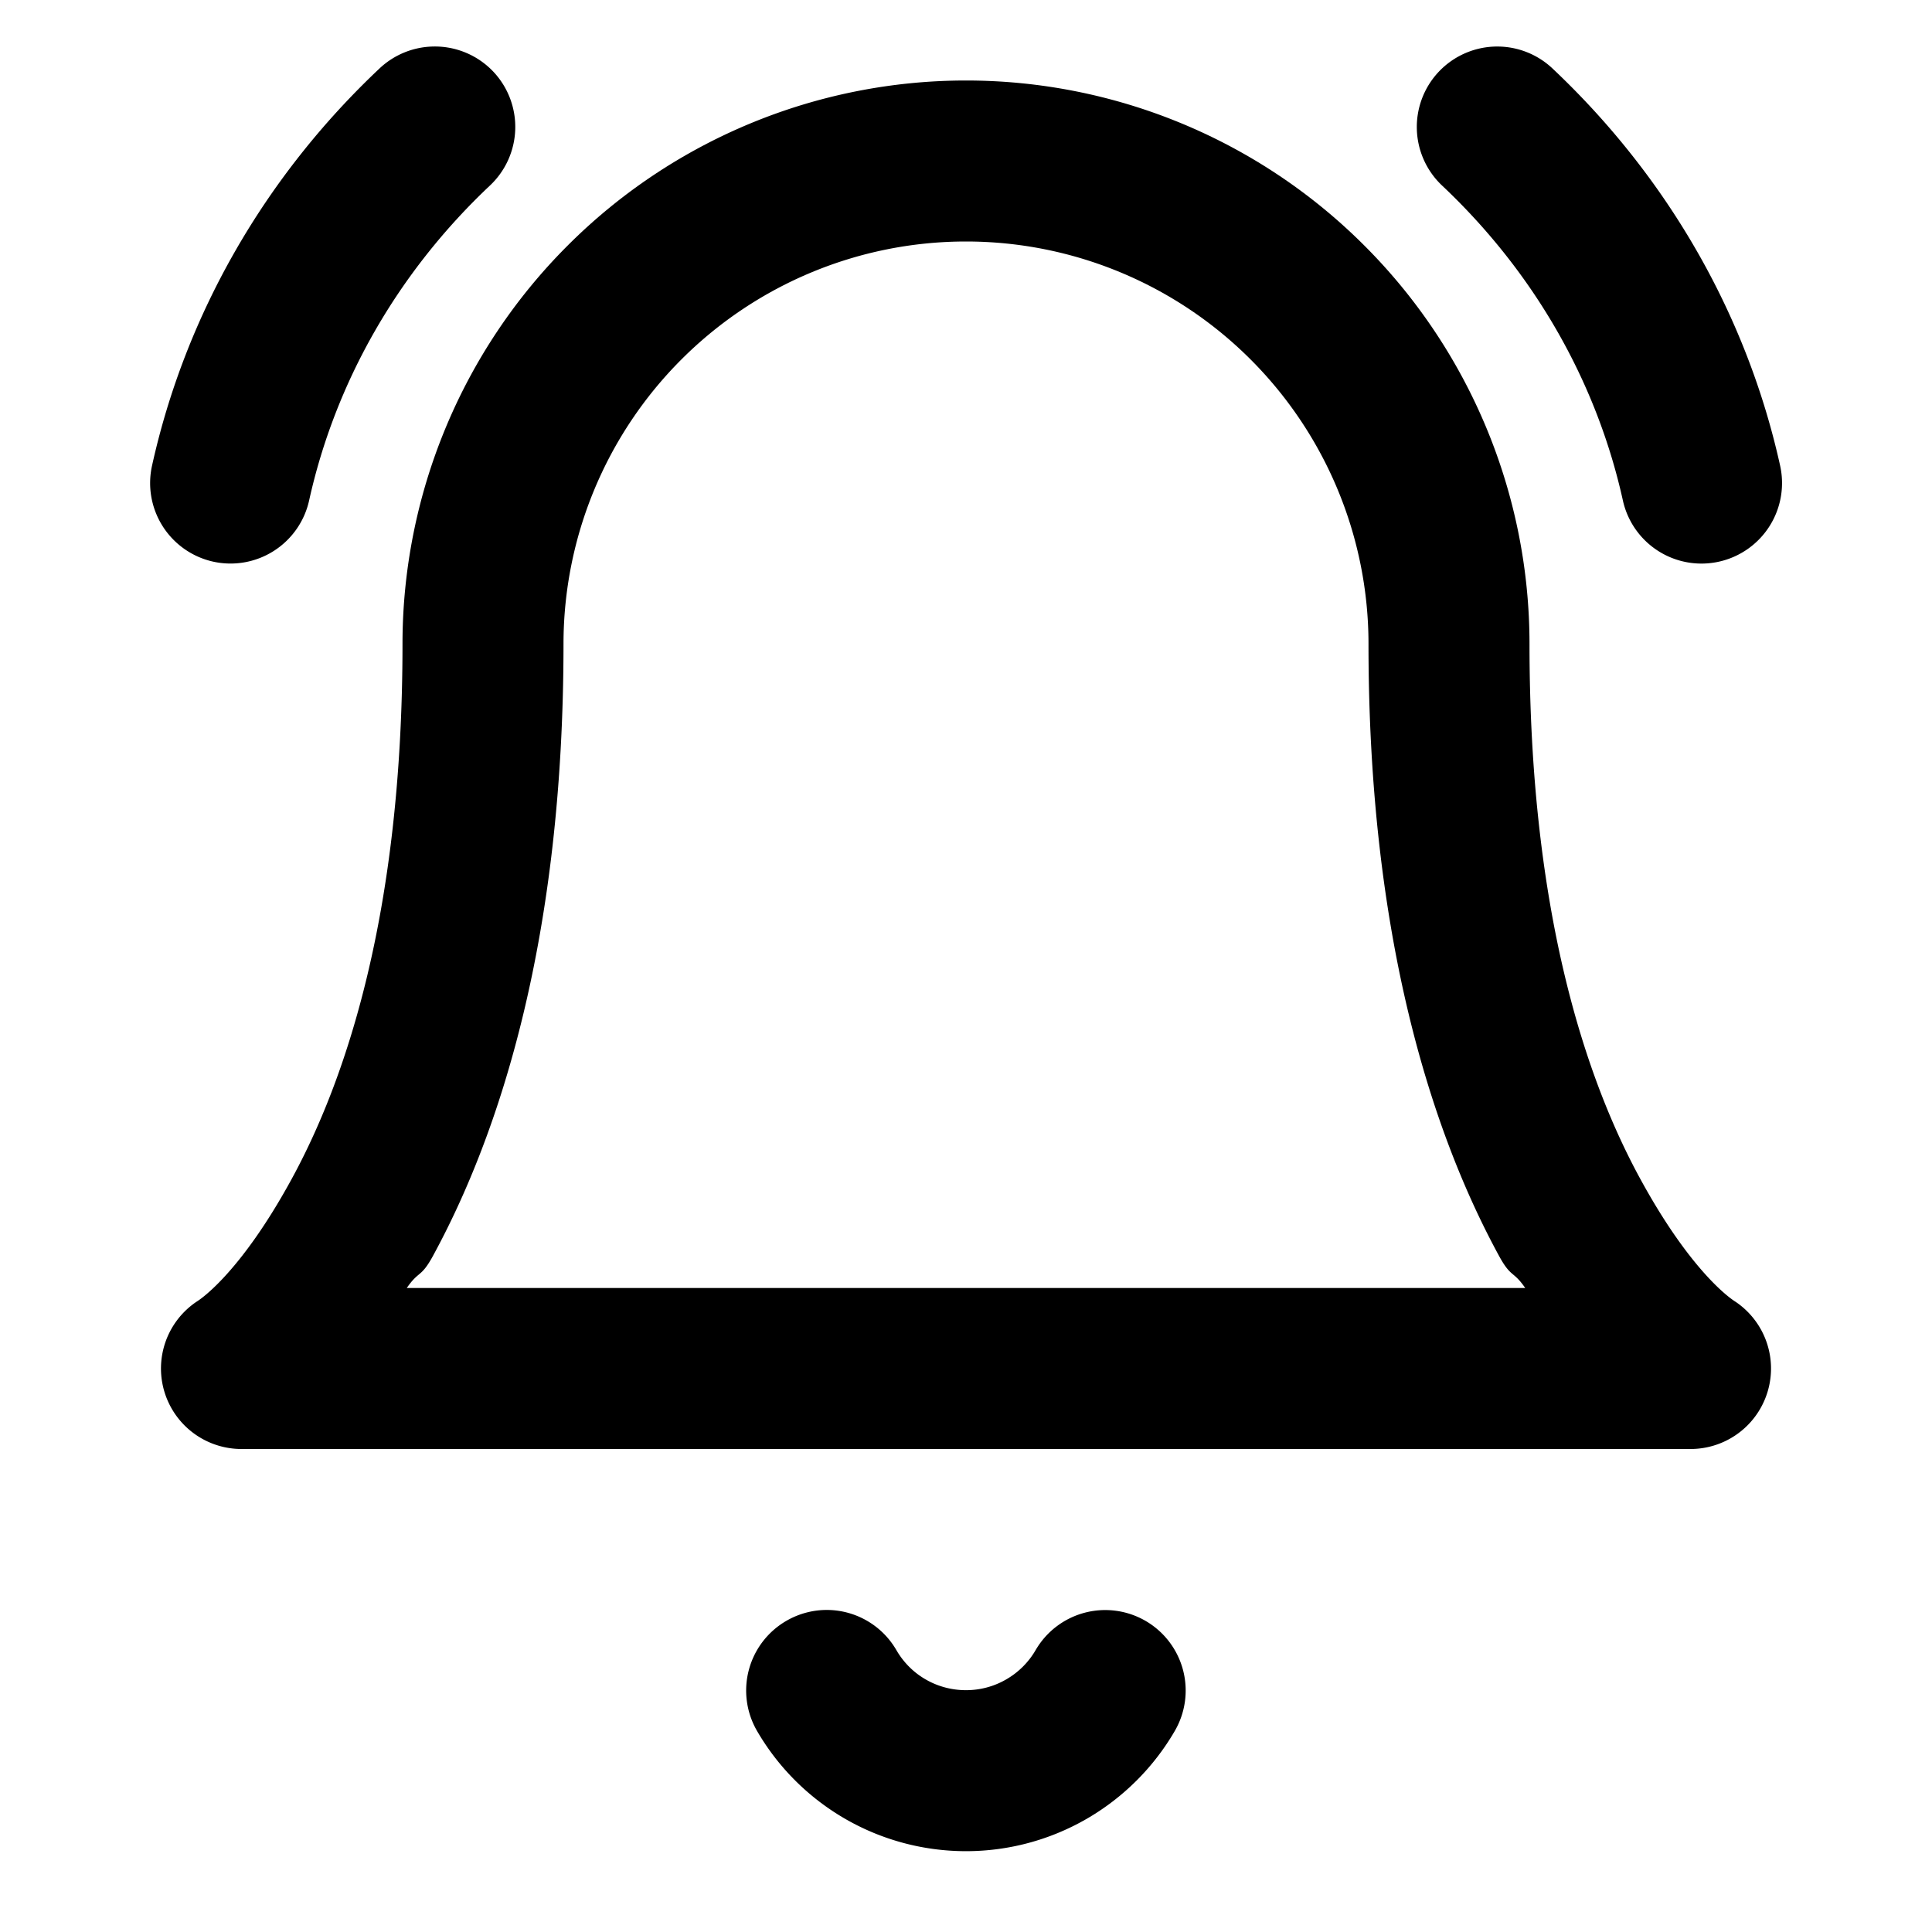 <?xml version="1.0" encoding="UTF-8" standalone="no"?>
<svg
   xmlns:dc="http://purl.org/dc/elements/1.1/"
   xmlns:cc="http://creativecommons.org/ns#"
   xmlns:rdf="http://www.w3.org/1999/02/22-rdf-syntax-ns#"
   xmlns:svg="http://www.w3.org/2000/svg"
   xmlns="http://www.w3.org/2000/svg"
   xmlns:sodipodi="http://sodipodi.sourceforge.net/DTD/sodipodi-0.dtd"
   xmlns:inkscape="http://www.inkscape.org/namespaces/inkscape"
   width="24"
   height="24"
   viewBox="0 0 24 24"
   fill="none"
   version="1.1"
   id="svg8"
   sodipodi:docname="icon-bell-ring.svg"
   inkscape:version="1.0.2 (e86c870879, 2021-01-15)">
  <defs
     id="defs12" />
  <sodipodi:namedview
     pagecolor="#ffffff"
     bordercolor="#666666"
     borderopacity="1"
     objecttolerance="10"
     gridtolerance="10"
     guidetolerance="10"
     inkscape:pageopacity="0"
     inkscape:pageshadow="2"
     inkscape:window-width="1401"
     inkscape:window-height="964"
     id="namedview10"
     showgrid="false"
     inkscape:zoom="29.791667"
     inkscape:cx="12"
     inkscape:cy="12"
     inkscape:window-x="854"
     inkscape:window-y="251"
     inkscape:window-maximized="0"
     inkscape:current-layer="svg8" />
  <path
     style="color:#000000;font-style:normal;font-variant:normal;font-weight:normal;font-stretch:normal;font-size:medium;line-height:normal;font-family:sans-serif;font-variant-ligatures:normal;font-variant-position:normal;font-variant-caps:normal;font-variant-numeric:normal;font-variant-alternates:normal;font-variant-east-asian:normal;font-feature-settings:normal;font-variation-settings:normal;text-indent:0;text-align:start;text-decoration:none;text-decoration-line:none;text-decoration-style:solid;text-decoration-color:#000000;letter-spacing:normal;word-spacing:normal;text-transform:none;writing-mode:lr-tb;direction:ltr;text-orientation:mixed;dominant-baseline:auto;baseline-shift:baseline;text-anchor:start;white-space:normal;shape-padding:0;shape-margin:0;inline-size:0;clip-rule:nonzero;display:inline;overflow:visible;visibility:visible;isolation:auto;mix-blend-mode:normal;color-interpolation:sRGB;color-interpolation-filters:linearRGB;solid-color:#000000;solid-opacity:1;vector-effect:none;fill:#000000;fill-opacity:1;fill-rule:nonzero;stroke:none;stroke-linecap:round;stroke-linejoin:round;stroke-miterlimit:4;stroke-dasharray:none;stroke-dashoffset:0;stroke-opacity:1;color-rendering:auto;image-rendering:auto;shape-rendering:auto;text-rendering:auto;enable-background:accumulate;stop-color:#000000;stop-opacity:1;opacity:1"
     d="M 12 1 C 10.144 1 8.363 1.738 7.051 3.051 C 5.738 4.363 5 6.144 5 8 C 5 11.357 4.288 13.428 3.623 14.646 C 2.958 15.865 2.445 16.168 2.445 16.168 A 1 1 0 0 0 3 18 L 21 18 A 1 1 0 0 0 21.555 16.168 C 21.555 16.168 21.042 15.865 20.377 14.646 C 19.712 13.428 19 11.357 19 8 C 19 6.144 18.262 4.363 16.949 3.051 C 15.637 1.738 13.856 1 12 1 z M 12 3 C 13.326 3 14.597 3.527 15.535 4.465 C 16.473 5.403 17 6.674 17 8 C 17 11.643 17.788 14.072 18.623 15.604 C 18.772 15.876 18.795 15.78 18.947 16 L 5.053 16 C 5.205 15.78 5.228 15.876 5.377 15.604 C 6.212 14.072 7 11.643 7 8 C 7 6.674 7.527 5.403 8.465 4.465 C 9.403 3.527 10.674 3 12 3 z "
     id="path2" />
  <path
     style="color:#000000;font-style:normal;font-variant:normal;font-weight:normal;font-stretch:normal;font-size:medium;line-height:normal;font-family:sans-serif;font-variant-ligatures:normal;font-variant-position:normal;font-variant-caps:normal;font-variant-numeric:normal;font-variant-alternates:normal;font-variant-east-asian:normal;font-feature-settings:normal;font-variation-settings:normal;text-indent:0;text-align:start;text-decoration:none;text-decoration-line:none;text-decoration-style:solid;text-decoration-color:#000000;letter-spacing:normal;word-spacing:normal;text-transform:none;writing-mode:lr-tb;direction:ltr;text-orientation:mixed;dominant-baseline:auto;baseline-shift:baseline;text-anchor:start;white-space:normal;shape-padding:0;shape-margin:0;inline-size:0;clip-rule:nonzero;display:inline;overflow:visible;visibility:visible;isolation:auto;mix-blend-mode:normal;color-interpolation:sRGB;color-interpolation-filters:linearRGB;solid-color:#000000;solid-opacity:1;vector-effect:none;fill:#000000;fill-opacity:1;fill-rule:nonzero;stroke:none;stroke-linecap:round;stroke-linejoin:round;stroke-miterlimit:4;stroke-dasharray:none;stroke-dashoffset:0;stroke-opacity:1;color-rendering:auto;image-rendering:auto;shape-rendering:auto;text-rendering:auto;enable-background:accumulate;stop-color:#000000;stop-opacity:1;opacity:1"
     d="M 5.375 0.578 A 1 1 0 0 0 4.715 0.85 C 3.279 2.203 2.301 3.921 1.889 5.783 A 1 1 0 0 0 2.648 6.977 A 1 1 0 0 0 3.84 6.217 C 4.164 4.753 4.935 3.39 6.086 2.305 A 1 1 0 0 0 6.129 0.891 A 1 1 0 0 0 5.375 0.578 z M 18.6 0.578 A 1 1 0 0 0 17.873 0.891 A 1 1 0 0 0 17.914 2.305 C 19.065 3.39 19.836 4.753 20.16 6.217 A 1 1 0 0 0 21.354 6.977 A 1 1 0 0 0 22.113 5.783 C 21.701 3.921 20.721 2.203 19.285 0.85 A 1 1 0 0 0 18.6 0.578 z "
     id="path4" />
  <path
     style="color:#000000;font-style:normal;font-variant:normal;font-weight:normal;font-stretch:normal;font-size:medium;line-height:normal;font-family:sans-serif;font-variant-ligatures:normal;font-variant-position:normal;font-variant-caps:normal;font-variant-numeric:normal;font-variant-alternates:normal;font-variant-east-asian:normal;font-feature-settings:normal;font-variation-settings:normal;text-indent:0;text-align:start;text-decoration:none;text-decoration-line:none;text-decoration-style:solid;text-decoration-color:#000000;letter-spacing:normal;word-spacing:normal;text-transform:none;writing-mode:lr-tb;direction:ltr;text-orientation:mixed;dominant-baseline:auto;baseline-shift:baseline;text-anchor:start;white-space:normal;shape-padding:0;shape-margin:0;inline-size:0;clip-rule:nonzero;display:inline;overflow:visible;visibility:visible;isolation:auto;mix-blend-mode:normal;color-interpolation:sRGB;color-interpolation-filters:linearRGB;solid-color:#000000;solid-opacity:1;vector-effect:none;fill:#000000;fill-opacity:1;fill-rule:nonzero;stroke:none;stroke-linecap:round;stroke-linejoin:round;stroke-miterlimit:4;stroke-dasharray:none;stroke-dashoffset:0;stroke-opacity:1;color-rendering:auto;image-rendering:auto;shape-rendering:auto;text-rendering:auto;enable-background:accumulate;stop-color:#000000;stop-opacity:1;opacity:1"
     d="M 10.305 20 A 1 1 0 0 0 9.768 20.135 A 1 1 0 0 0 9.404 21.502 C 9.668 21.957 10.046 22.333 10.502 22.596 C 10.957 22.858 11.474 22.996 12 22.996 C 12.526 22.996 13.041 22.858 13.496 22.596 C 13.952 22.333 14.33 21.956 14.594 21.502 A 1 1 0 0 0 14.23 20.135 A 1 1 0 0 0 12.865 20.498 C 12.777 20.65 12.65 20.776 12.498 20.863 C 12.346 20.951 12.175 20.996 12 20.996 C 11.825 20.996 11.652 20.951 11.5 20.863 C 11.348 20.776 11.223 20.65 11.135 20.498 A 1 1 0 0 0 10.305 20 z "
     id="path6" />
</svg>
